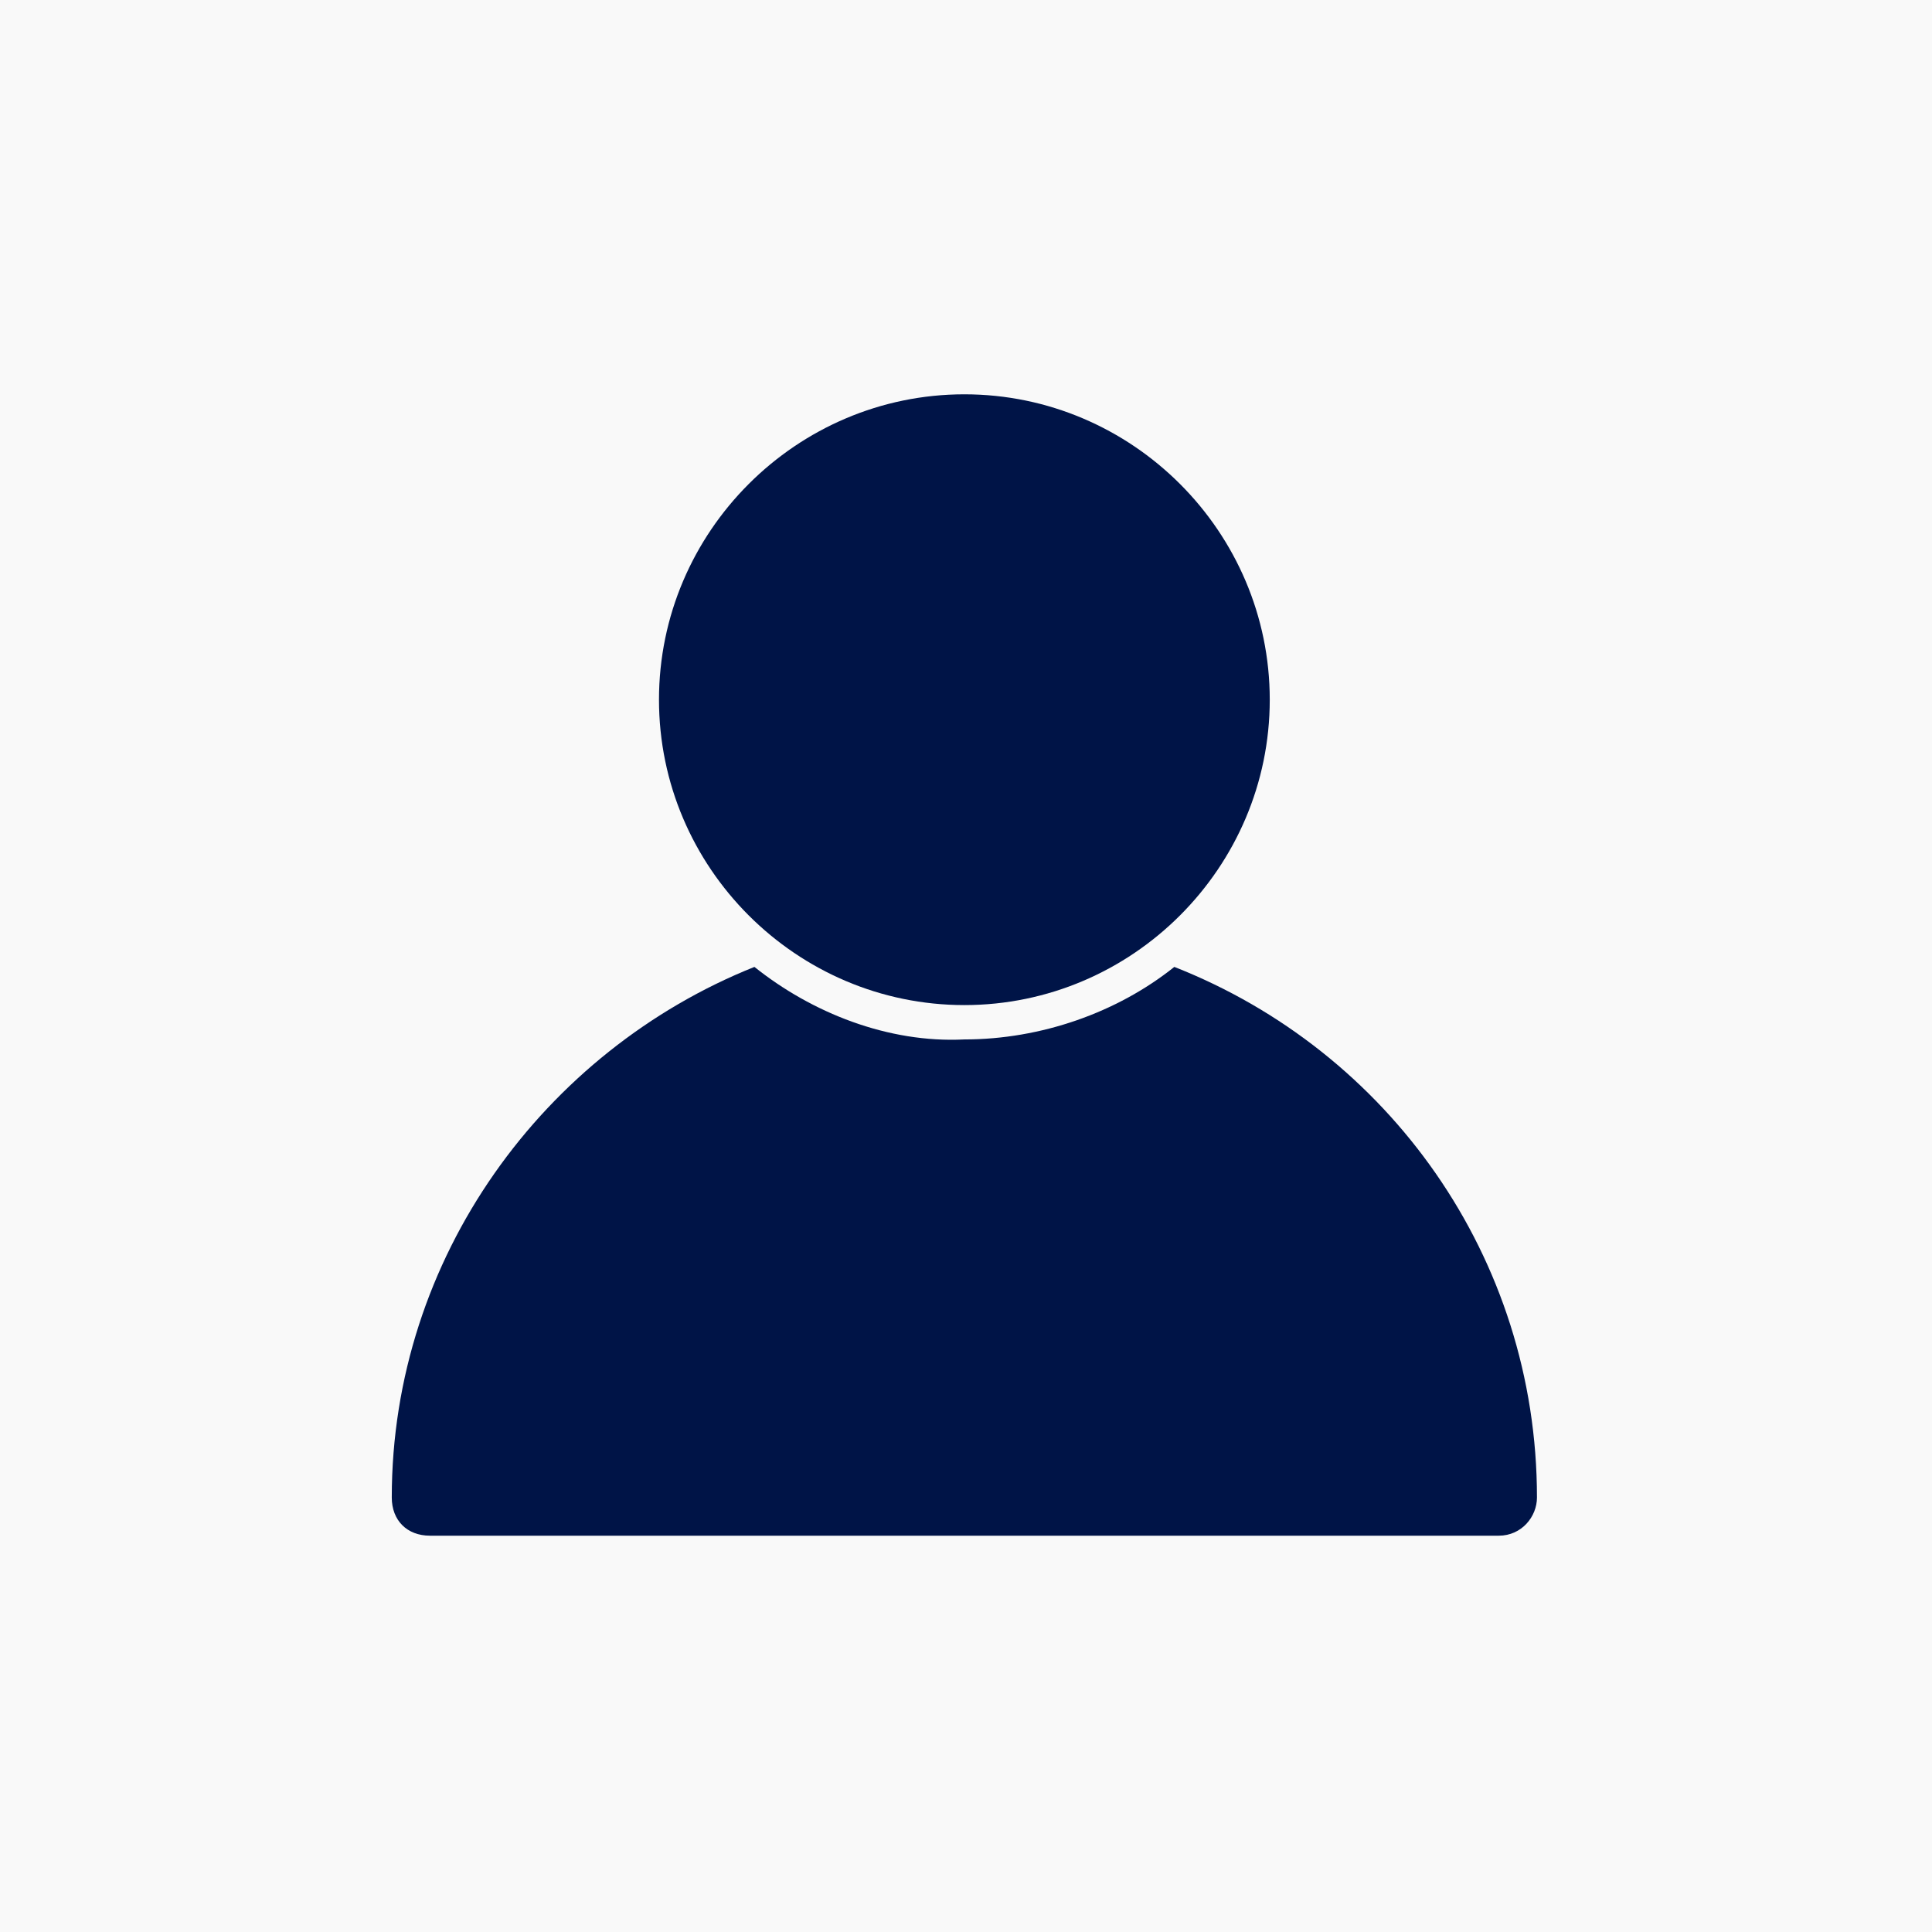 <?xml version="1.0" encoding="utf-8"?>
<!-- Generator: Adobe Illustrator 26.5.0, SVG Export Plug-In . SVG Version: 6.00 Build 0)  -->
<svg version="1.1"
	 id="svg8" xmlns:dc="http://purl.org/dc/elements/1.1/" xmlns:cc="http://creativecommons.org/ns#" xmlns:svg="http://www.w3.org/2000/svg" xmlns:sodipodi="http://sodipodi.sourceforge.net/DTD/sodipodi-0.dtd" xmlns:rdf="http://www.w3.org/1999/02/22-rdf-syntax-ns#" xmlns:inkscape="http://www.inkscape.org/namespaces/inkscape"
	 xmlns="http://www.w3.org/2000/svg" xmlns:xlink="http://www.w3.org/1999/xlink" x="0px" y="0px" viewBox="0 0 120 120"
	 style="enable-background:new 0 0 120 120;" xml:space="preserve">
<style type="text/css">
	.st0{fill:#F9F9F9;}
	.st1{fill:#001447;}
</style>
<sodipodi:namedview  bordercolor="#666666" borderopacity="1" gridtolerance="10" guidetolerance="10" id="namedview7" inkscape:current-layer="svg8" inkscape:cx="48.148681" inkscape:cy="72.777162" inkscape:document-rotation="0" inkscape:pagecheckerboard="0" inkscape:pageopacity="0" inkscape:pageshadow="2" inkscape:window-height="1009" inkscape:window-maximized="1" inkscape:window-width="1920" inkscape:window-x="1912" inkscape:window-y="-8" inkscape:zoom="4.0603397" objecttolerance="10" pagecolor="#ffffff" showgrid="false">
	</sodipodi:namedview>
<rect id="rect834" class="st0" width="120" height="120"/>
<g id="layer1" transform="matrix(2.371,0,0,2.371,5.84,-678.273)">
	<path id="path935" class="st1" d="M17.3,311.4c-5.5,2.2-9.5,7.6-9.5,13.9c0,0.6,0.4,1,1,1c0,0,0,0,0,0h28c0.6,0,1-0.5,1-1
		c0-6.3-3.9-11.7-9.5-13.9c-1.5,1.2-3.5,1.9-5.5,1.9C20.8,313.4,18.8,312.6,17.3,311.4z"/>
	<path id="path940" class="st1" d="M22.8,296.4c-4.4,0-8,3.6-8,8c0,4.4,3.6,8,8,8s8-3.6,8-8C30.8,300,27.2,296.4,22.8,296.4z"/>
</g>
</svg>
